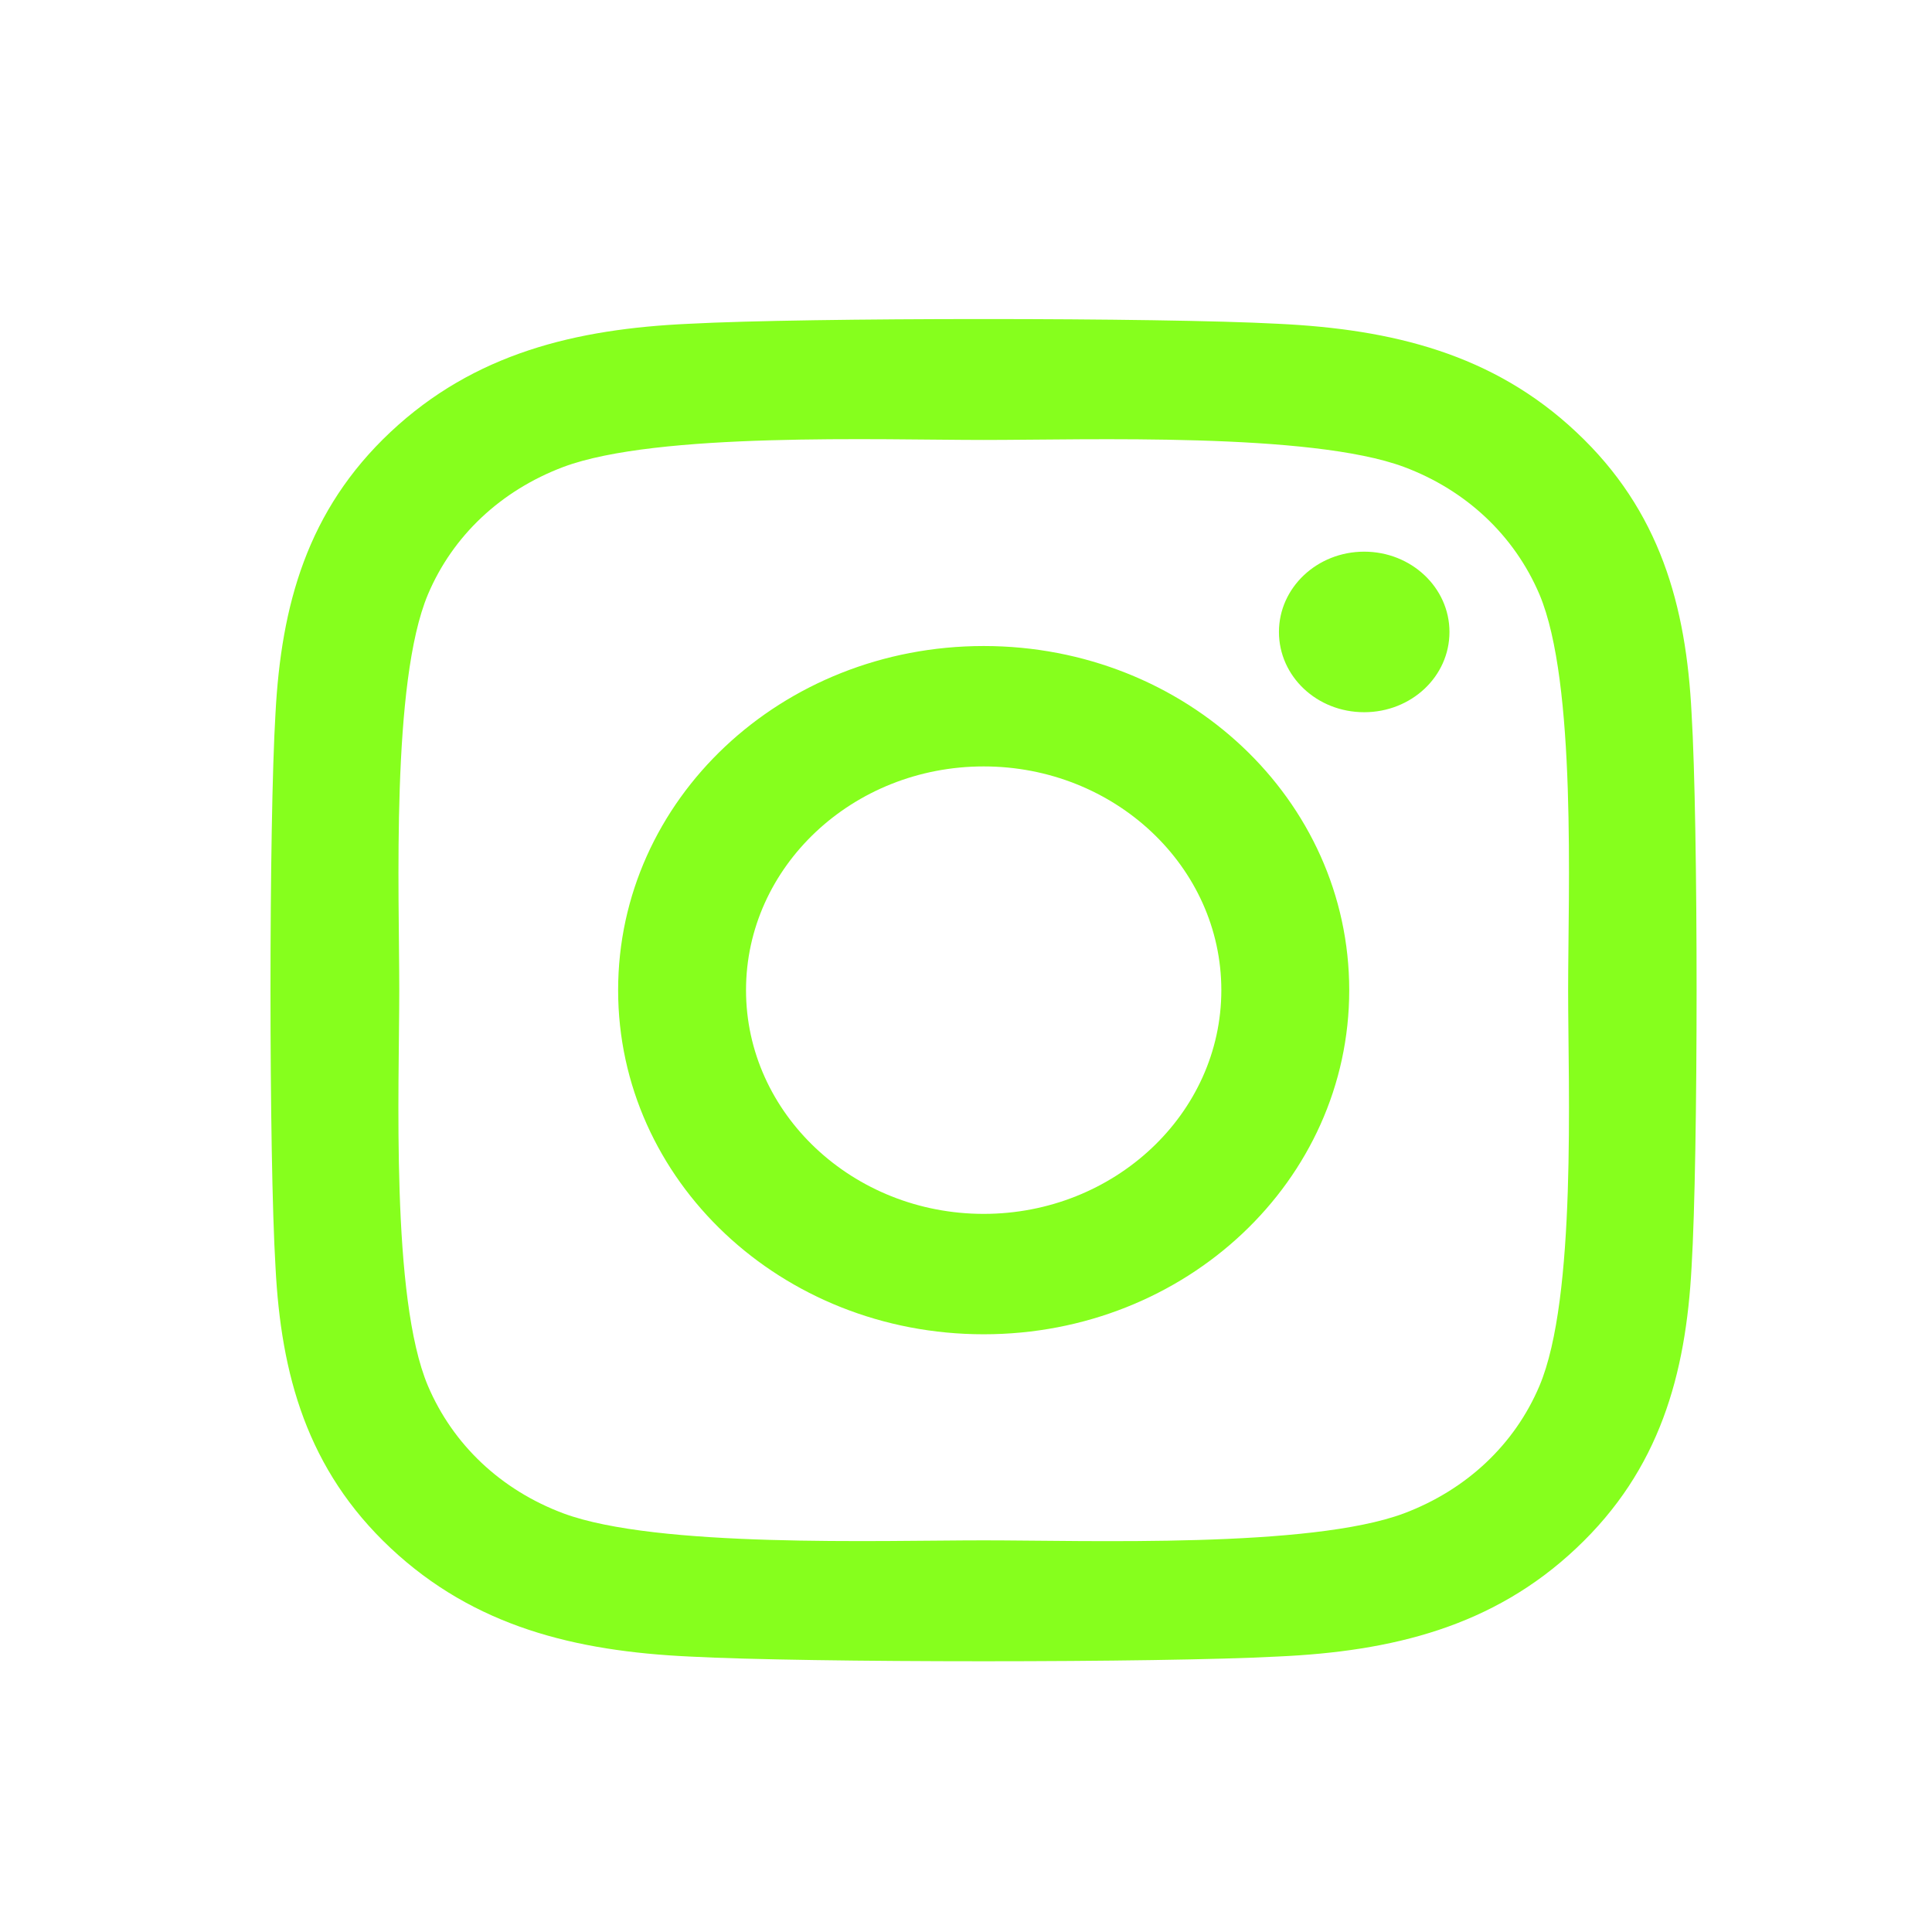 <svg width="50" height="50" viewBox="0 0 50 50" fill="none" xmlns="http://www.w3.org/2000/svg">
<path d="M25.458 16.719C20.221 16.719 15.997 20.695 15.997 25.625C15.997 30.555 20.221 34.531 25.458 34.531C30.694 34.531 34.918 30.555 34.918 25.625C34.918 20.695 30.694 16.719 25.458 16.719ZM25.458 31.415C22.074 31.415 19.307 28.819 19.307 25.625C19.307 22.432 22.066 19.835 25.458 19.835C28.85 19.835 31.608 22.432 31.608 25.625C31.608 28.819 28.842 31.415 25.458 31.415ZM37.512 16.355C37.512 17.51 36.524 18.432 35.305 18.432C34.078 18.432 33.099 17.502 33.099 16.355C33.099 15.208 34.087 14.277 35.305 14.277C36.524 14.277 37.512 15.208 37.512 16.355ZM43.778 18.463C43.638 15.68 42.963 13.216 40.797 11.185C38.64 9.154 36.022 8.518 33.066 8.379C30.019 8.216 20.888 8.216 17.842 8.379C14.894 8.511 12.276 9.146 10.11 11.177C7.945 13.208 7.278 15.673 7.13 18.455C6.957 21.323 6.957 29.919 7.13 32.787C7.27 35.57 7.945 38.035 10.11 40.065C12.276 42.096 14.886 42.732 17.842 42.871C20.888 43.034 30.019 43.034 33.066 42.871C36.022 42.739 38.64 42.104 40.797 40.065C42.954 38.035 43.63 35.57 43.778 32.787C43.951 29.919 43.951 21.331 43.778 18.463ZM39.842 35.864C39.2 37.383 37.956 38.554 36.334 39.166C33.906 40.073 28.142 39.864 25.458 39.864C22.774 39.864 17.002 40.065 14.581 39.166C12.967 38.562 11.724 37.391 11.074 35.864C10.11 33.578 10.333 28.152 10.333 25.625C10.333 23.098 10.118 17.665 11.074 15.386C11.716 13.867 12.959 12.696 14.581 12.084C17.01 11.177 22.774 11.386 25.458 11.386C28.142 11.386 33.914 11.185 36.334 12.084C37.948 12.688 39.192 13.859 39.842 15.386C40.805 17.672 40.583 23.098 40.583 25.625C40.583 28.152 40.805 33.585 39.842 35.864Z" fill="#86FF1D"/>
</svg>
